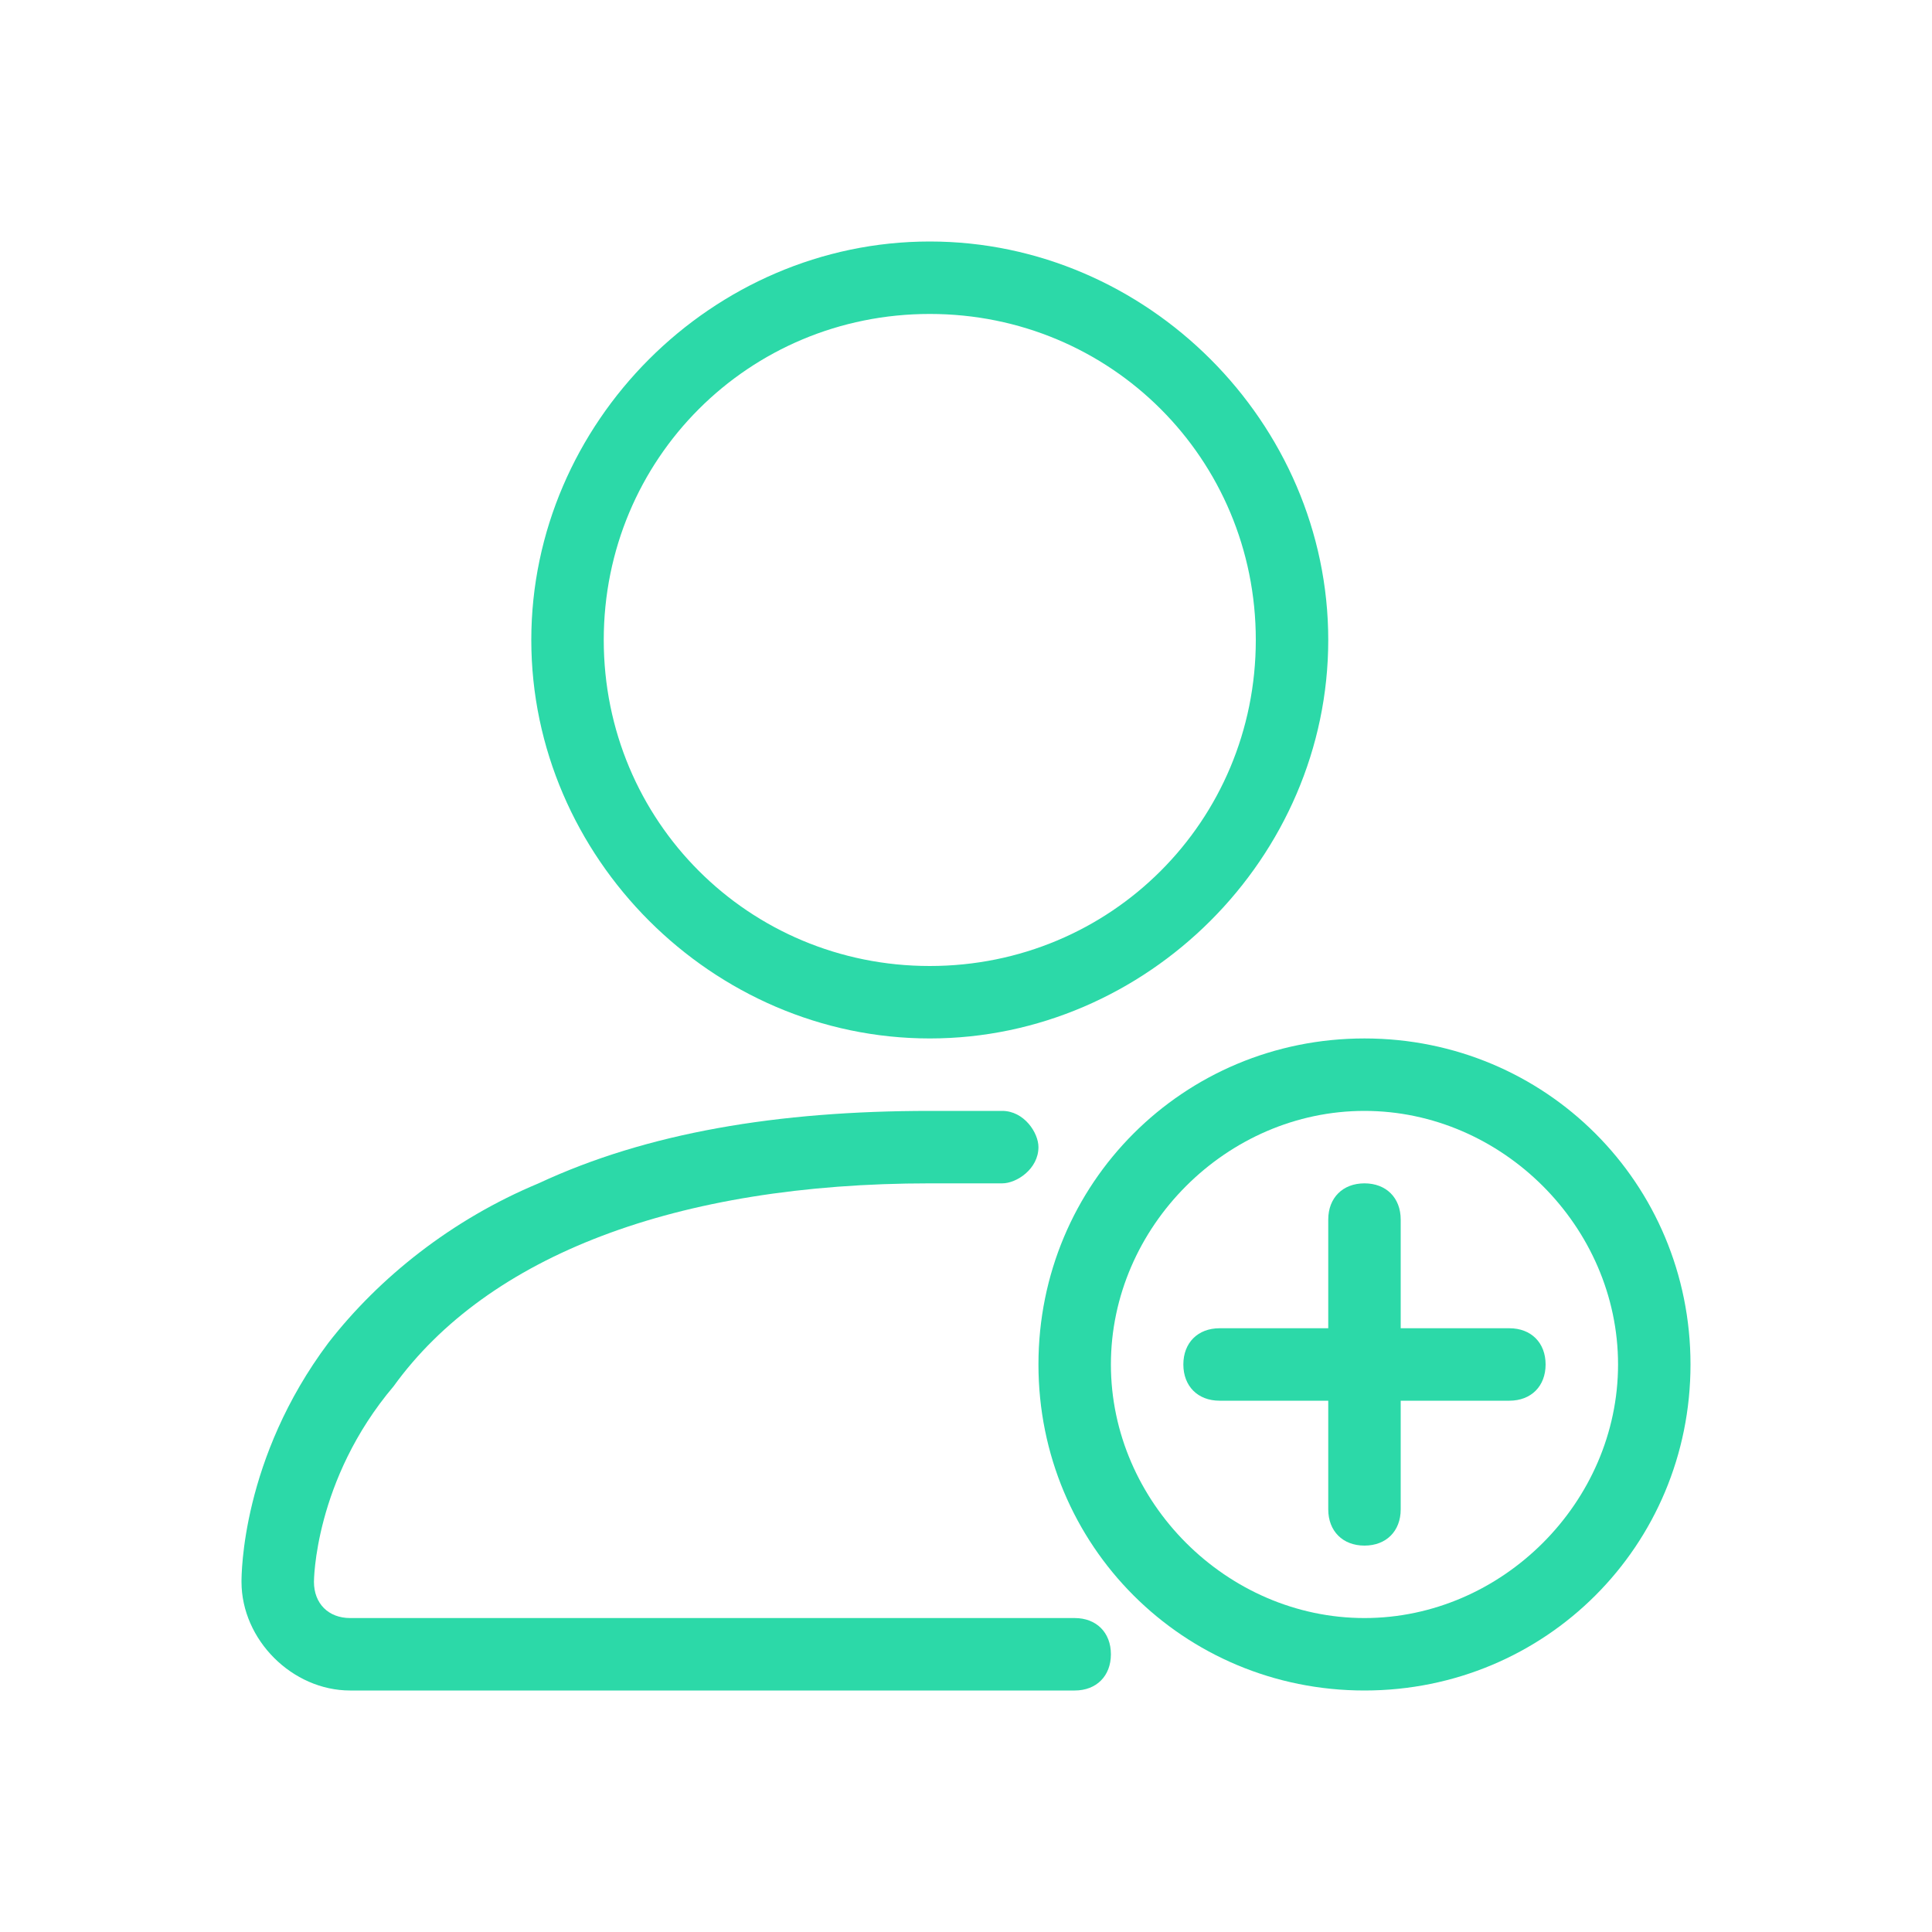 <?xml version="1.0" encoding="utf-8"?>
<svg width="48" height="48" viewBox="0 0 48 48" fill="none" xmlns="http://www.w3.org/2000/svg">
  <path d="M23.1 25.8C17.7 25.8 13.2 21.3 13.2 15.9C13.2 10.5 17.7 6 23.1 6C28.5 6 33 10.5 33 15.9C33 21.3 28.5 25.8 23.1 25.8ZM23.1 7.8C18.6 7.8 15 11.4 15 15.9C15 20.4 18.6 24 23.1 24C27.6 24 31.2 20.4 31.2 15.9C31.2 11.4 27.6 7.8 23.1 7.8Z" fill="#2CD9A8" />
  <path d="M26.7 42H8.7C7.26 42 6 40.74 6 39.3C6 39.12 6 36.24 8.16 33.36C9.42 31.74 11.22 30.3 13.38 29.4C16.08 28.14 19.32 27.6 23.1 27.6C23.82 27.6 24.36 27.6 24.9 27.6C25.44 27.6 25.8 28.14 25.8 28.5C25.8 29.04 25.26 29.4 24.9 29.4C24.36 29.4 23.82 29.4 23.1 29.4C16.8 29.4 12.12 31.2 9.78 34.44C7.8 36.78 7.8 39.3 7.8 39.3C7.8 39.84 8.16 40.2 8.7 40.2H26.7C27.24 40.2 27.6 40.56 27.6 41.1C27.6 41.64 27.24 42 26.7 42Z" fill="#2CD9A8" />
  <path d="M33.9 42C29.4 42 25.8 38.4 25.8 33.9C25.8 29.4 29.4 25.8 33.9 25.8C38.4 25.8 42 29.4 42 33.9C42 38.4 38.4 42 33.9 42ZM33.9 27.6C30.48 27.6 27.6 30.48 27.6 33.9C27.6 37.32 30.48 40.2 33.9 40.2C37.32 40.2 40.2 37.32 40.2 33.9C40.2 30.48 37.32 27.6 33.9 27.6Z" fill="#2CD9A8" />
  <path d="M37.5 33H34.8V30.3C34.8 29.76 34.44 29.4 33.9 29.4C33.36 29.4 33 29.76 33 30.3V33H30.3C29.76 33 29.4 33.36 29.4 33.9C29.4 34.44 29.76 34.8 30.3 34.8H33V37.5C33 38.04 33.36 38.4 33.9 38.4C34.44 38.4 34.8 38.04 34.8 37.5V34.8H37.5C38.04 34.8 38.4 34.44 38.4 33.9C38.4 33.36 38.04 33 37.5 33Z" fill="#2CD9A8" />
</svg>